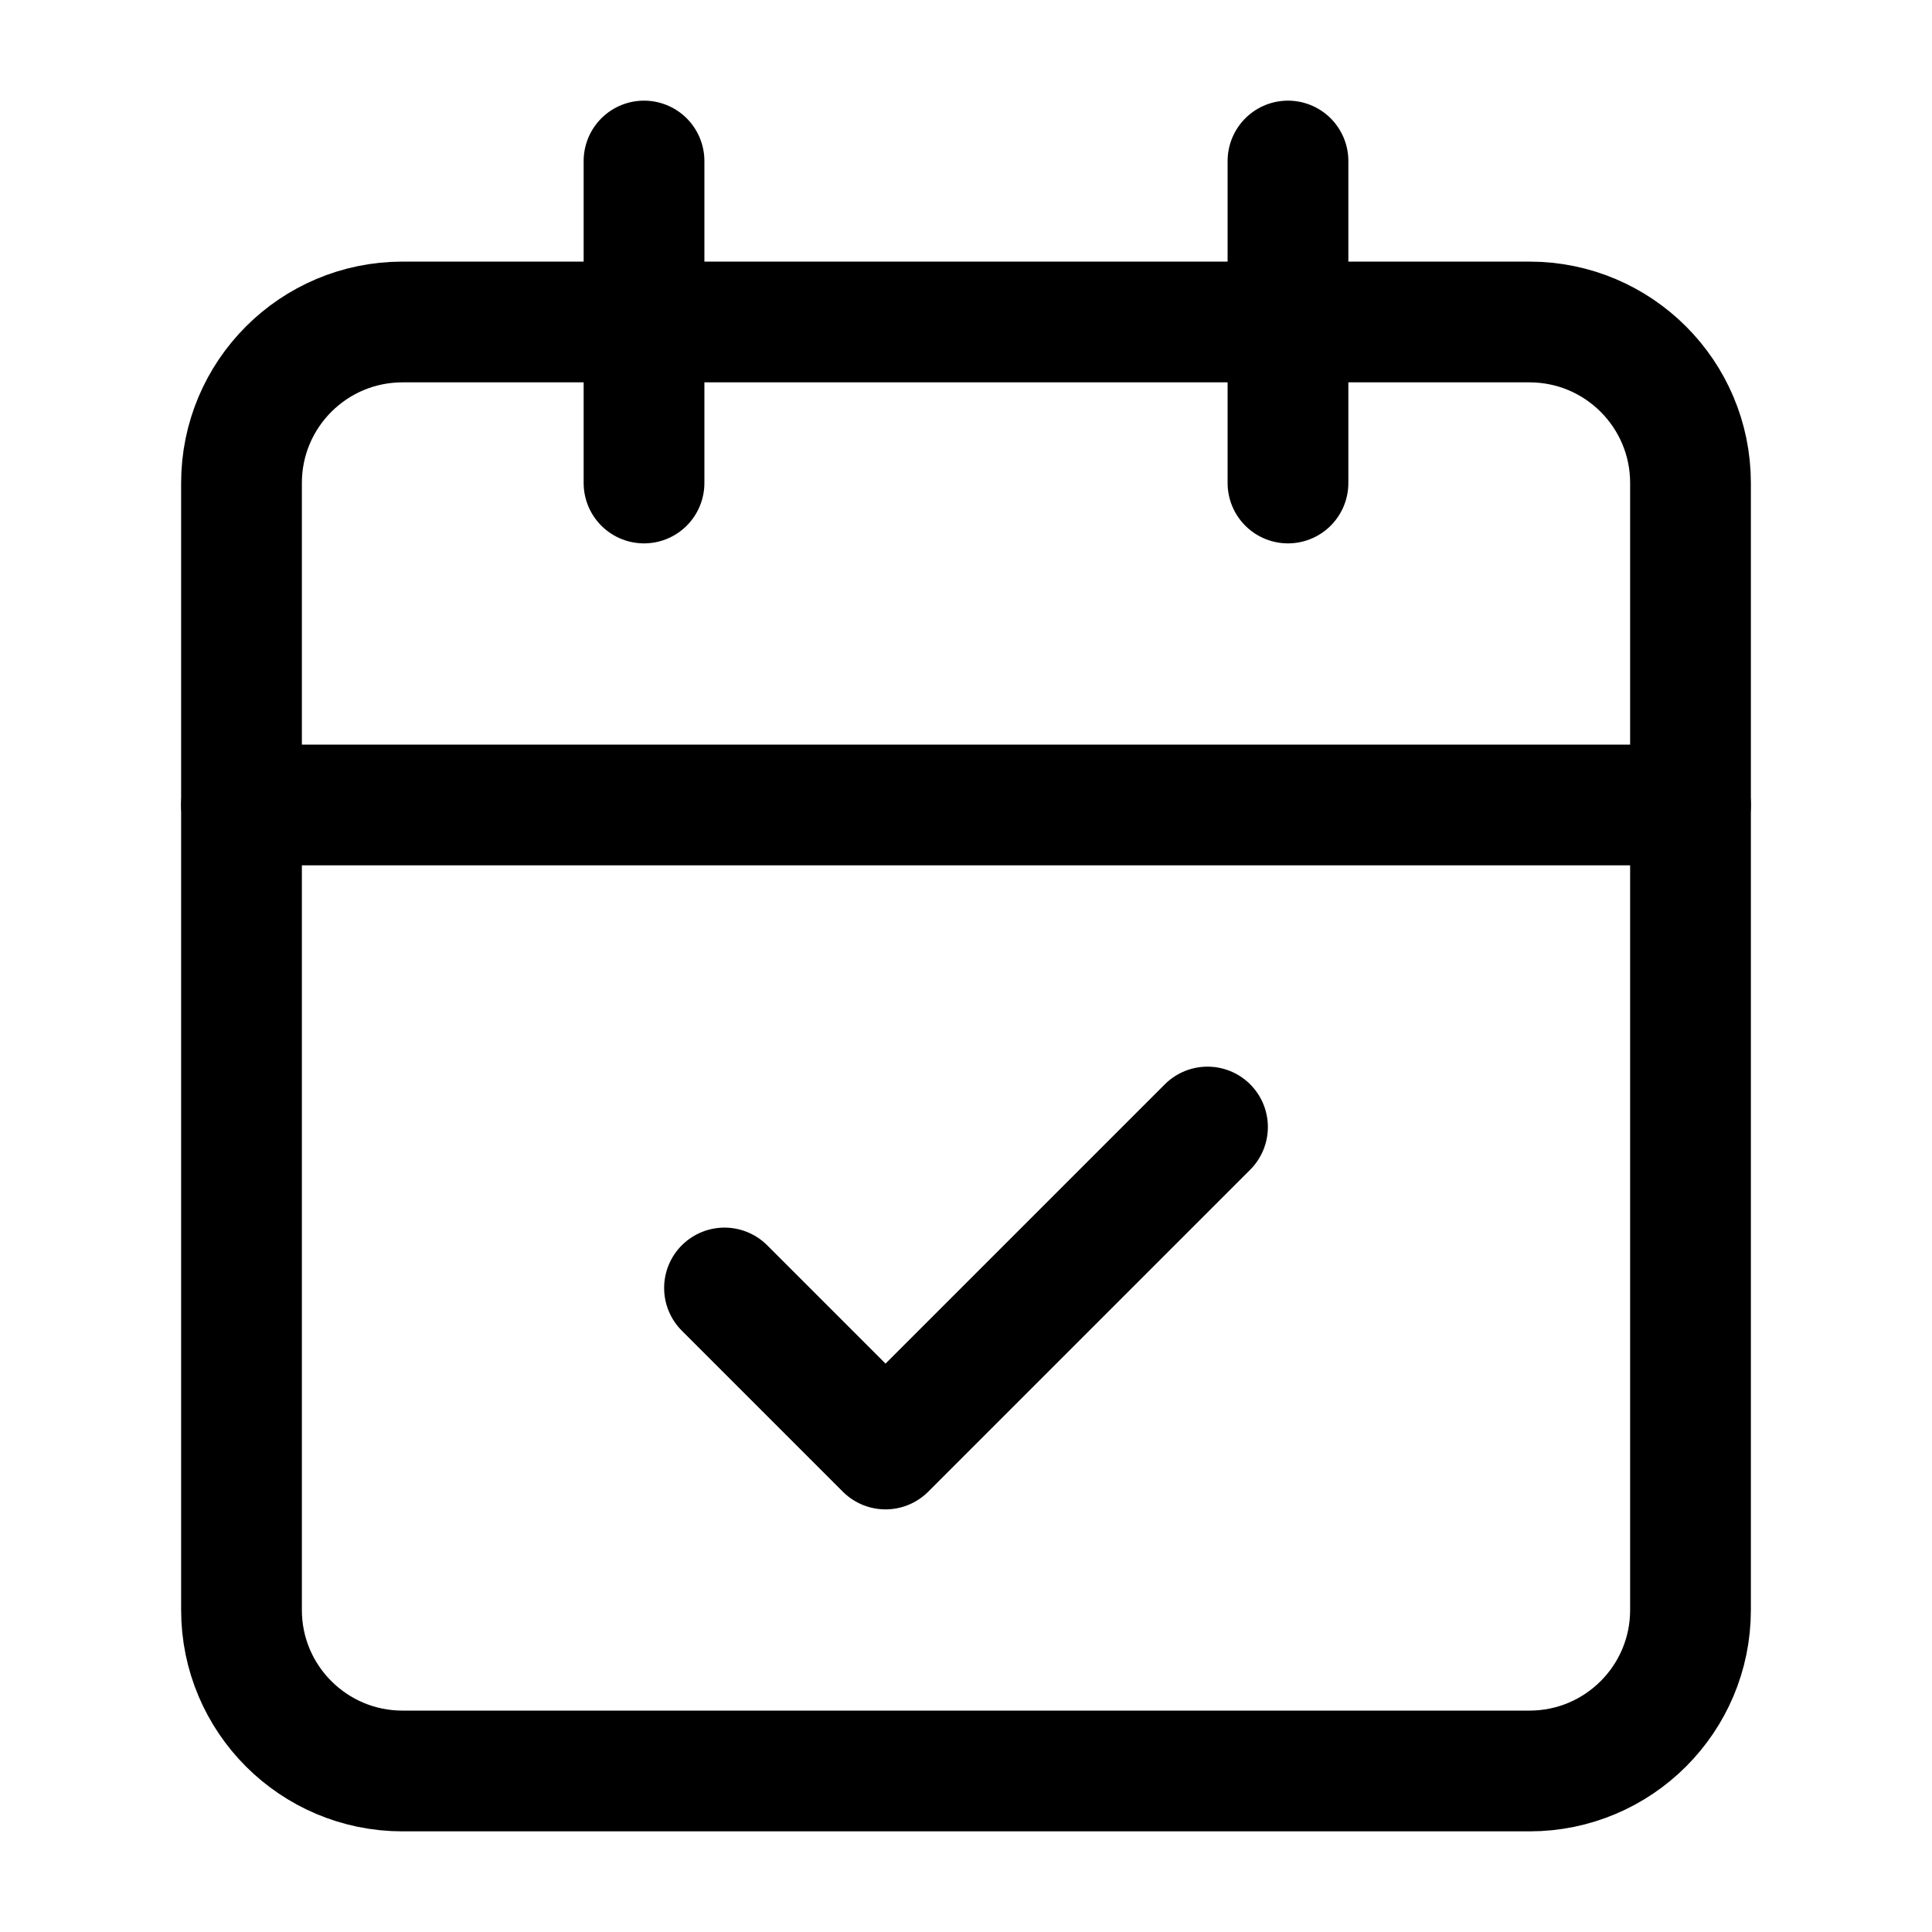<svg width="32" height="32" viewBox="0 0 32 32"
     fill="none" xmlns="http://www.w3.org/2000/svg">
    <path d="M10.667 2.667V8M21.333 2.667V8"
          stroke="black" stroke-width="2"
          stroke-linecap="round"
          stroke-linejoin="round"/>
    <path d="M25.333 5.333H6.667C5.194 5.333 4 6.527 4 8V26.667C4 28.139 5.194 29.333 6.667 29.333H25.333C26.806 29.333 28 28.139 28 26.667V8C28 6.527 26.806 5.333 25.333 5.333Z"
          stroke="black" stroke-width="2"
          stroke-linecap="round"
          stroke-linejoin="round"/>
    <path d="M4 13.333H28M12 21.333L14.667 24L20 18.667"
          stroke="black" stroke-width="2"
          stroke-linecap="round"
          stroke-linejoin="round"/>
</svg>